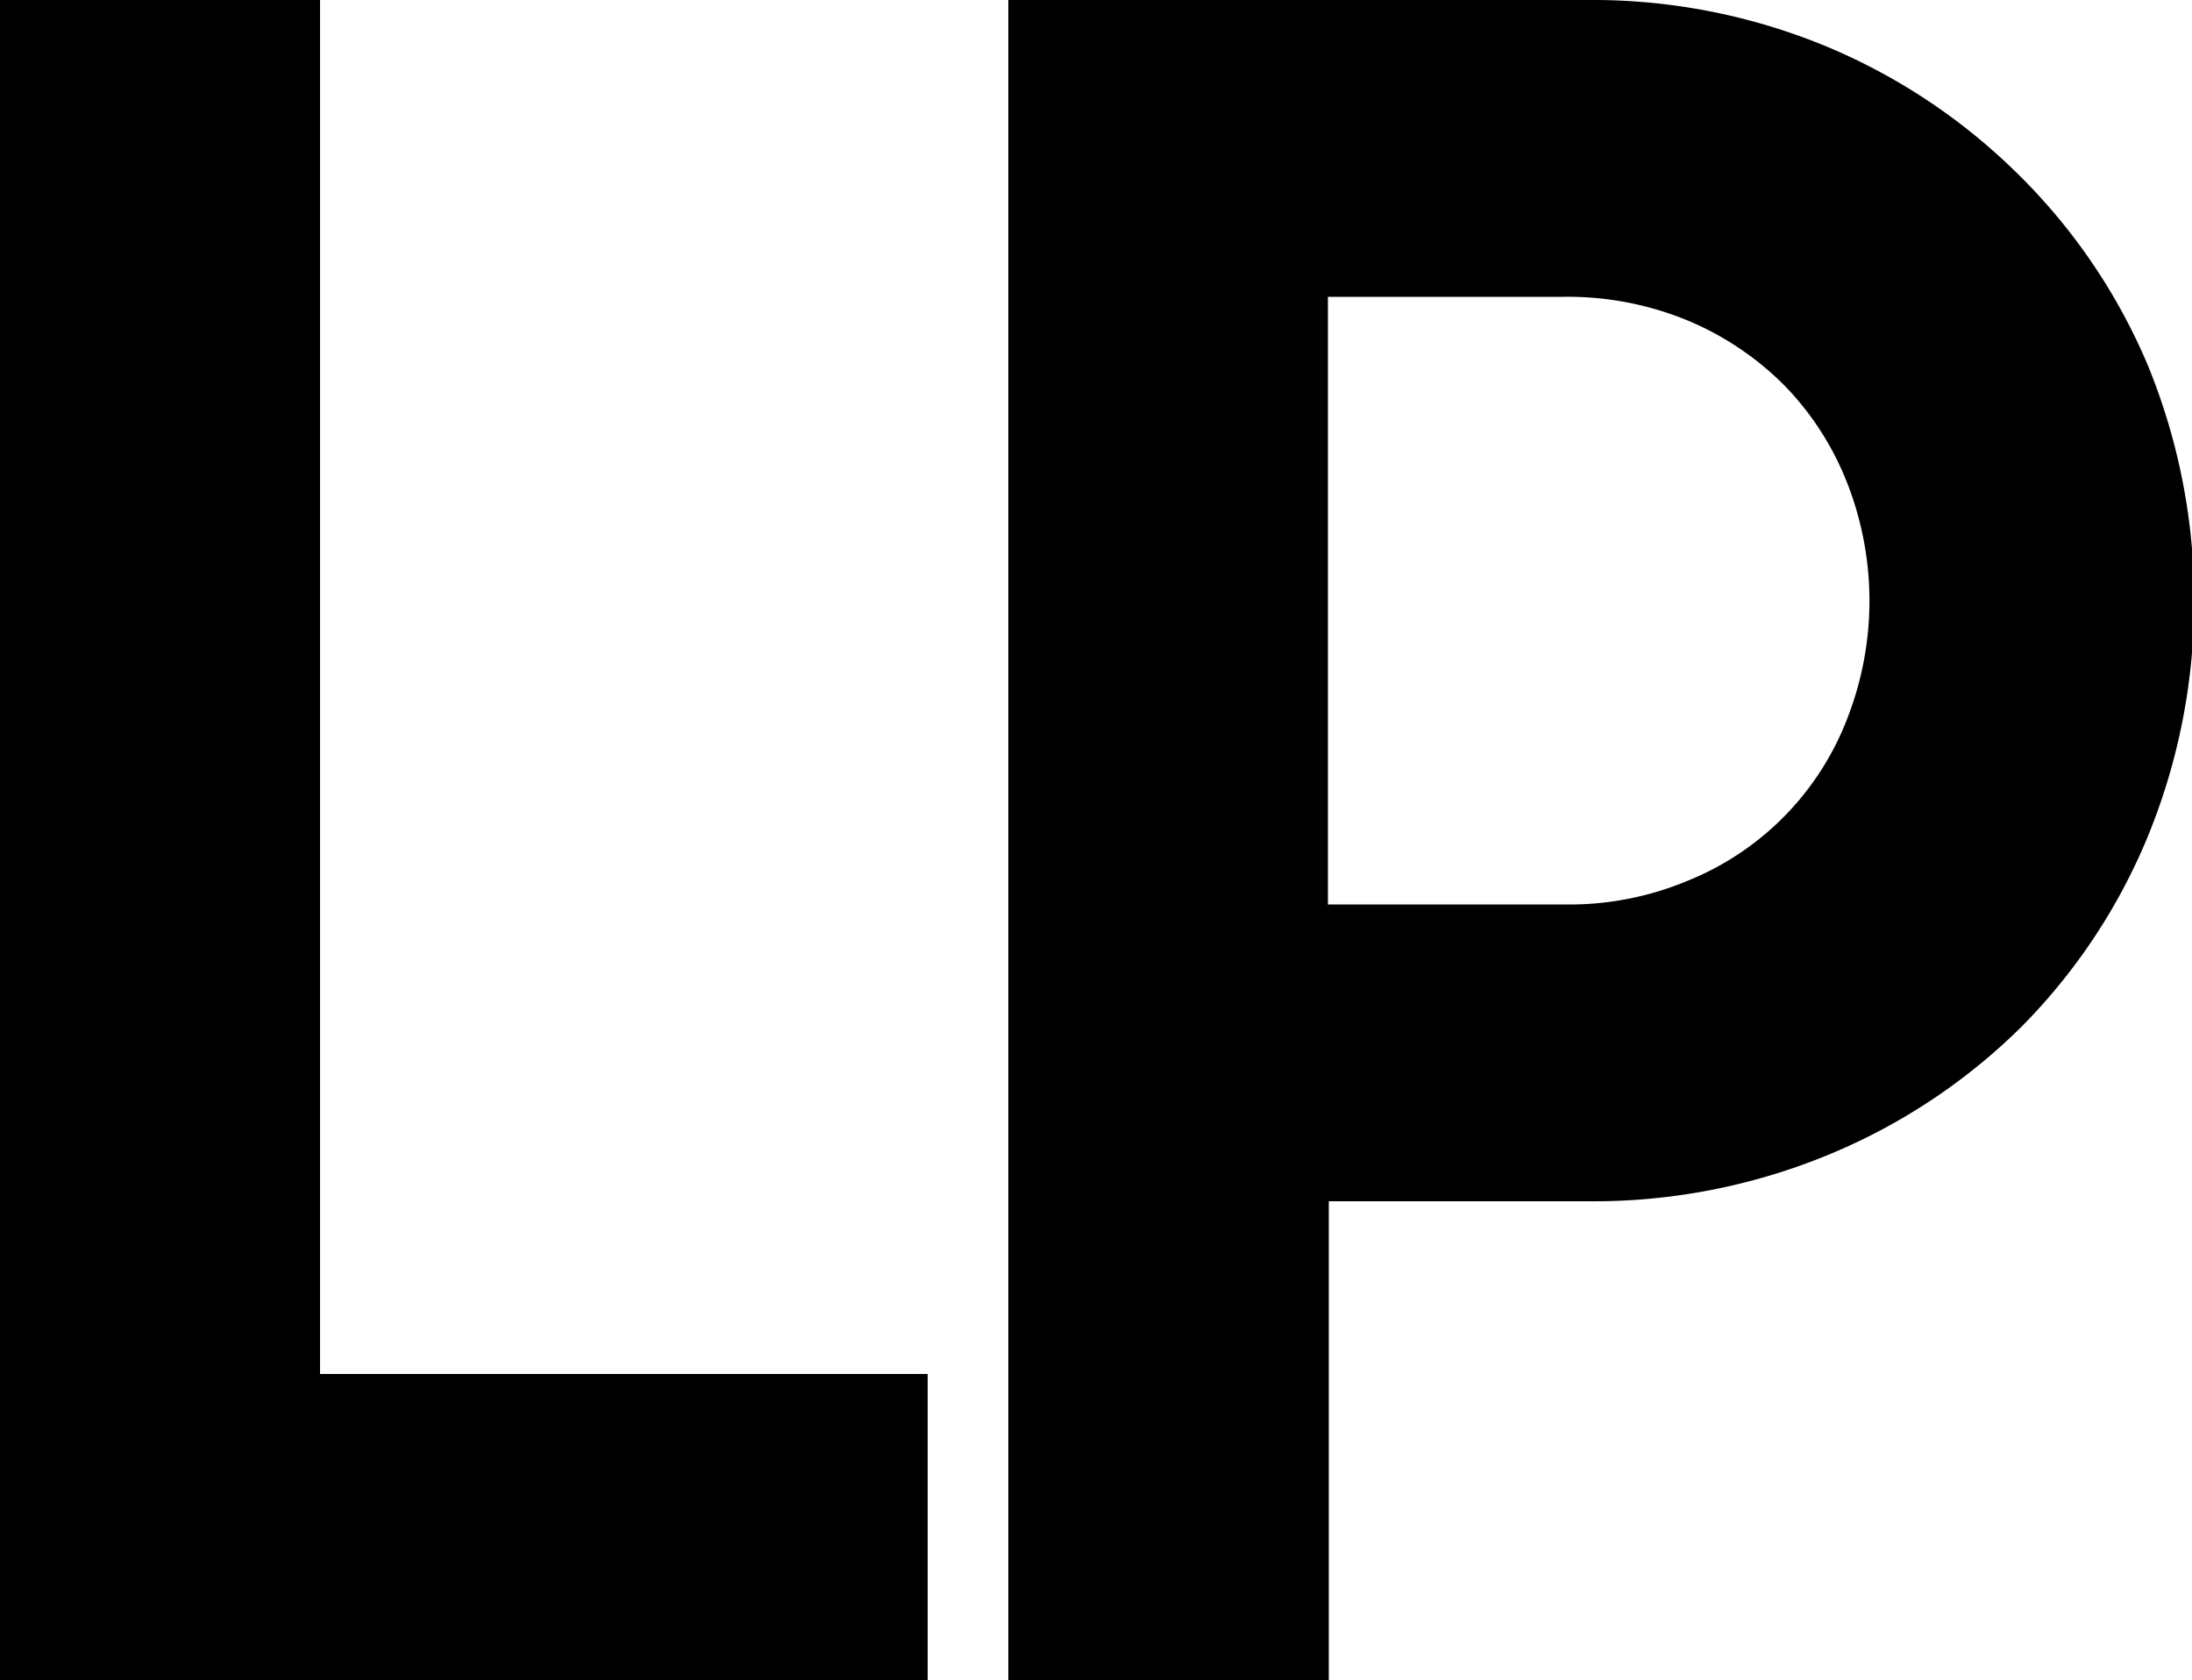 <?xml version="1.0" encoding="UTF-8"?>
<svg xmlns="http://www.w3.org/2000/svg" id="Layer_1" data-name="Layer 1" viewBox="0 0 50 38.33">
  <path d="M0,0H7.3V31.34H21.16v7H0ZM23,0H36.19a13.93,13.93,0,0,1,5.52,1.08A13.73,13.73,0,0,1,46.06,4,13.44,13.44,0,0,1,49,8.35a14.18,14.18,0,0,1,0,10.71,13.44,13.44,0,0,1-2.89,4.36,13.64,13.64,0,0,1-4.38,2.91,14.05,14.05,0,0,1-5.54,1.07H30.31V38.33H23Zm7.29,6.77V20.63h5.37a7,7,0,0,0,2.86-.55,6.5,6.5,0,0,0,3.62-3.7,7.37,7.37,0,0,0,0-5.35,6.67,6.67,0,0,0-1.41-2.21,6.82,6.82,0,0,0-2.21-1.5,7.18,7.18,0,0,0-2.86-.55Z"></path>
</svg>
